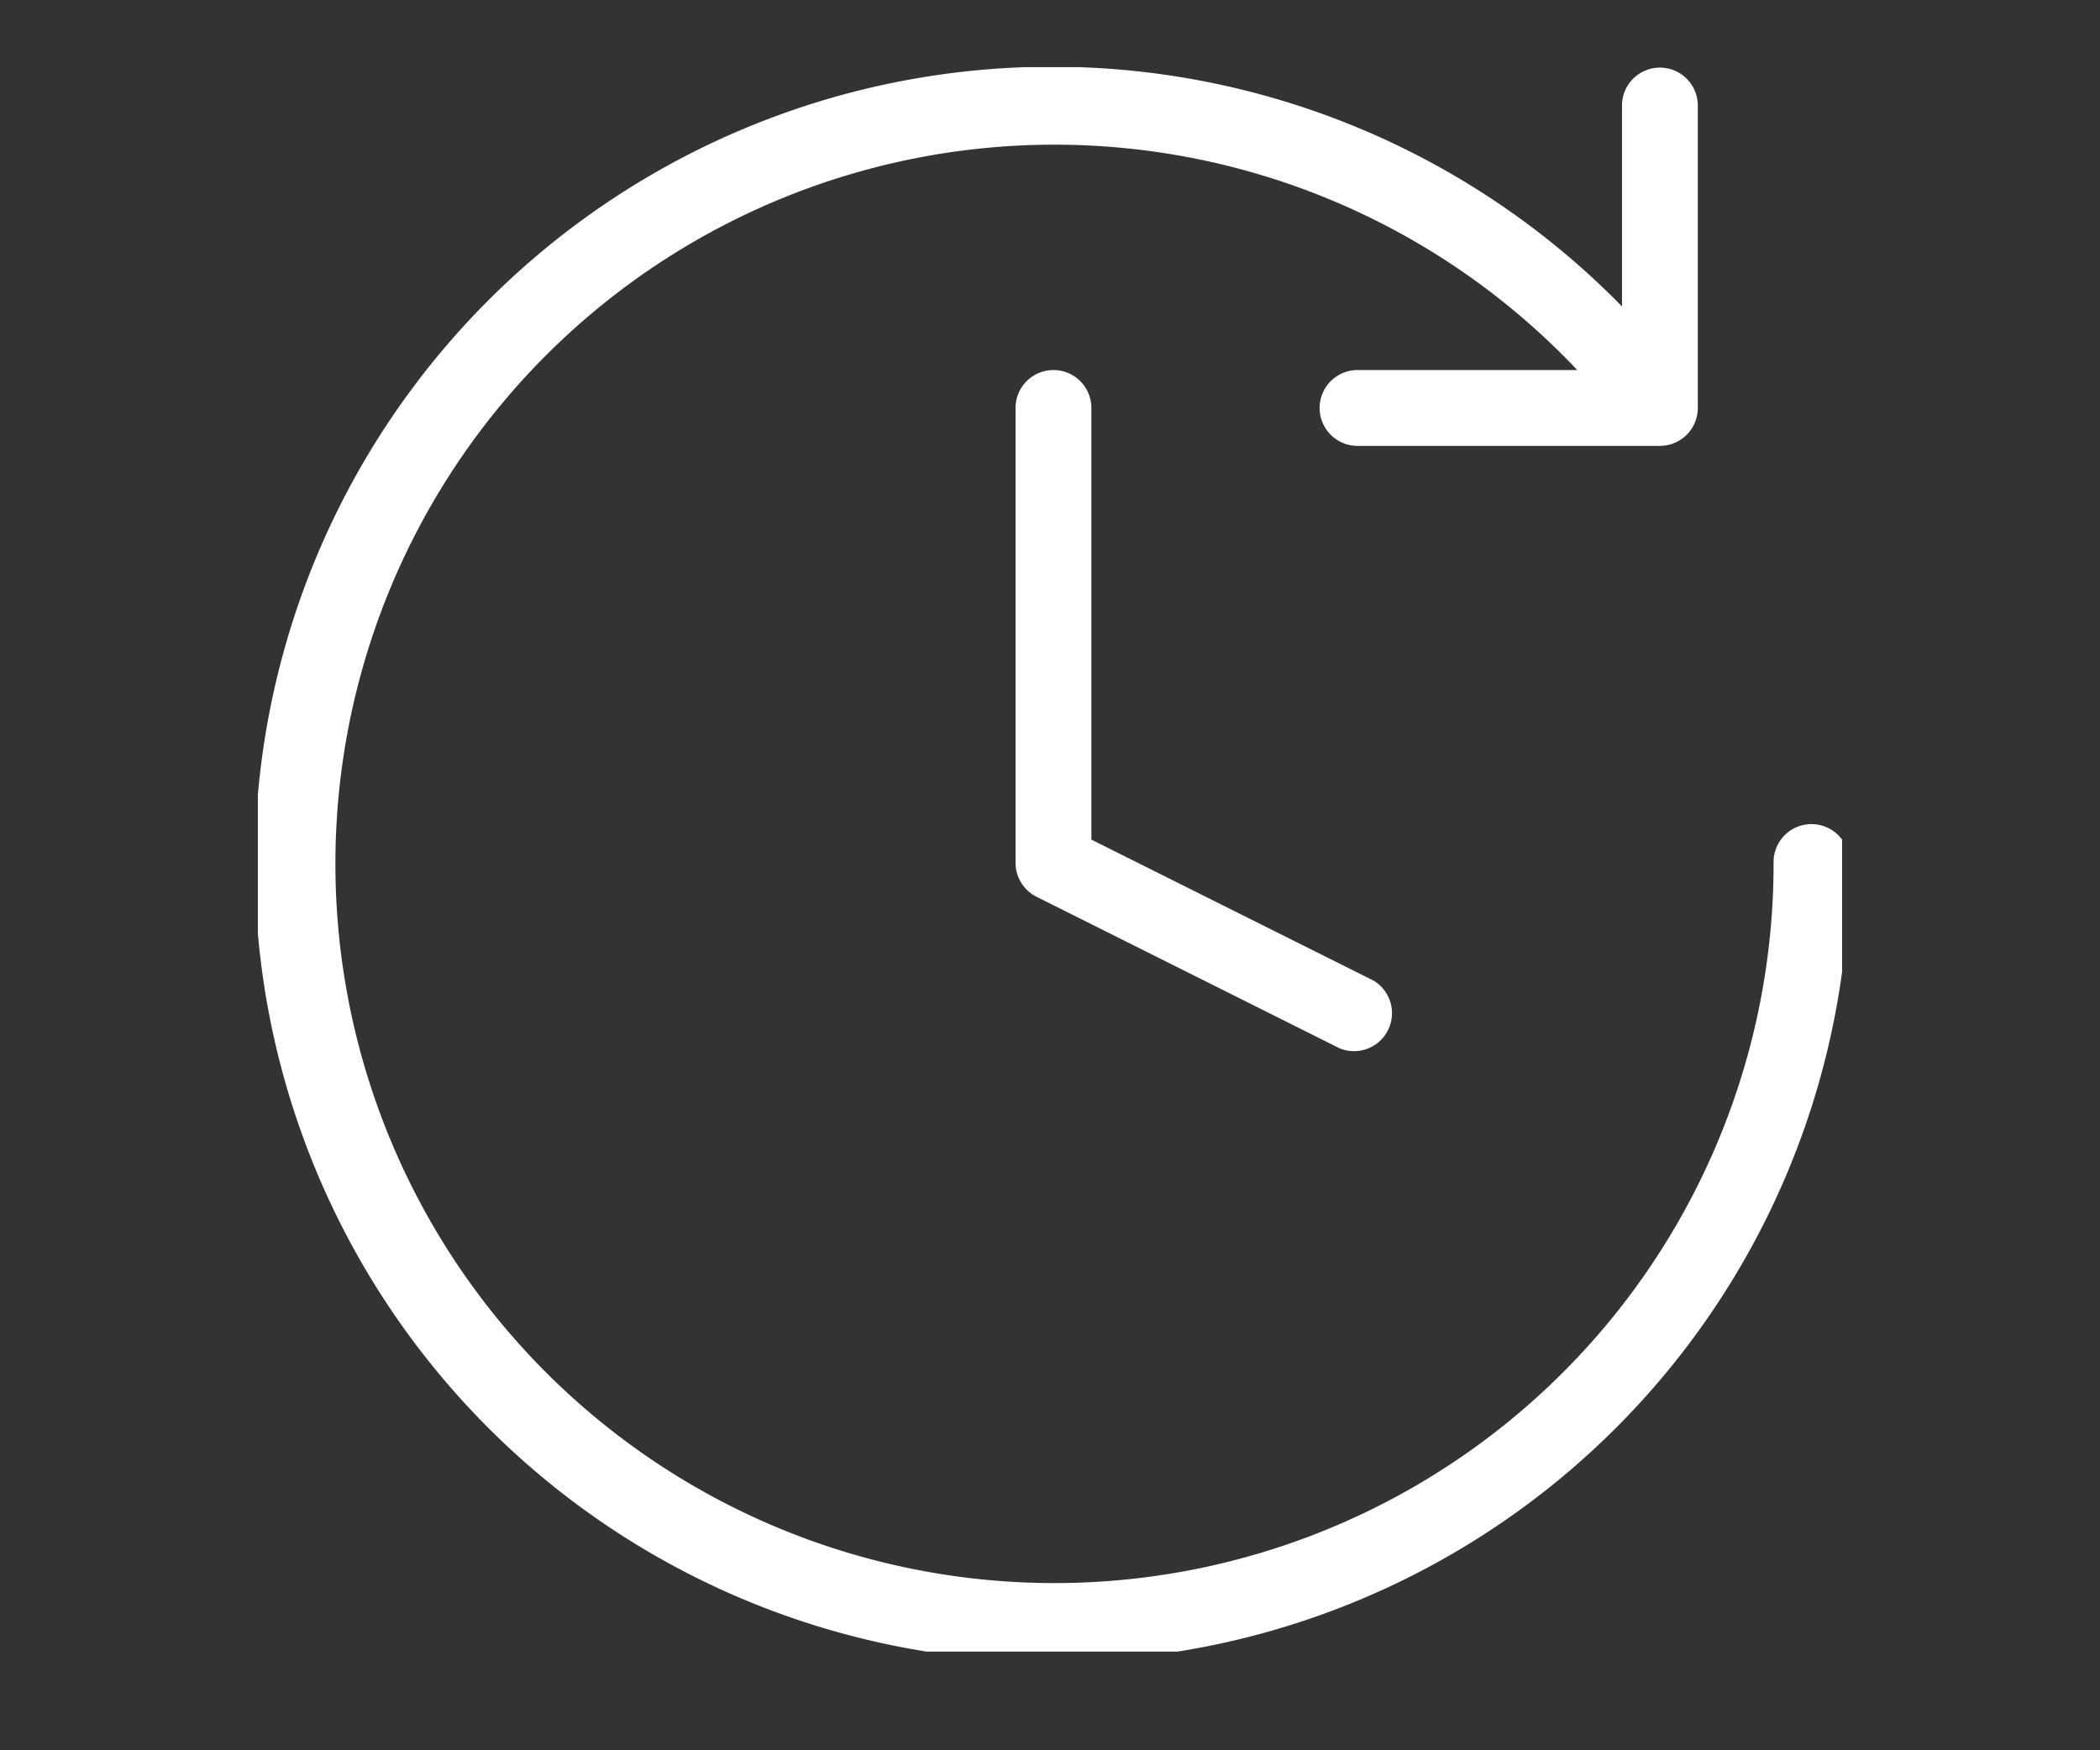 <svg xmlns="http://www.w3.org/2000/svg" xmlns:xlink="http://www.w3.org/1999/xlink" width="114" height="95" viewBox="0 0 114 95"><rect x="0" y="0" width="114" height="95" fill="#333333" stroke="none"/><defs><clipPath id="a"><rect width="114" height="95" transform="translate(-15901 -10696)" fill="#fff" opacity="0.383"></rect></clipPath><clipPath id="b"><rect width="86" height="86" transform="translate(0.019 0.019)" fill="none"></rect></clipPath></defs><g transform="translate(15901 10696)" clip-path="url(#a)"><g transform="translate(-15899.02 -10693.375)"><g transform="translate(12 1)" clip-path="url(#b)"><path d="M86.417,43.208a43.281,43.281,0,1,1-12.345-30.2V2.058a2.058,2.058,0,0,1,4.115,0v16.46a2.058,2.058,0,0,1-2.058,2.058H59.669a2.058,2.058,0,0,1,0-4.115H71.644A39.036,39.036,0,1,0,82.3,43.208a2.058,2.058,0,1,1,4.115,0M43.208,16.46a2.058,2.058,0,0,0-2.058,2.058V43.208a2.061,2.061,0,0,0,1.136,1.839l16.46,8.23A2.062,2.062,0,0,0,60.586,49.6l-15.32-7.654V18.518a2.058,2.058,0,0,0-2.058-2.058" fill="#fff"></path></g></g></g></svg>